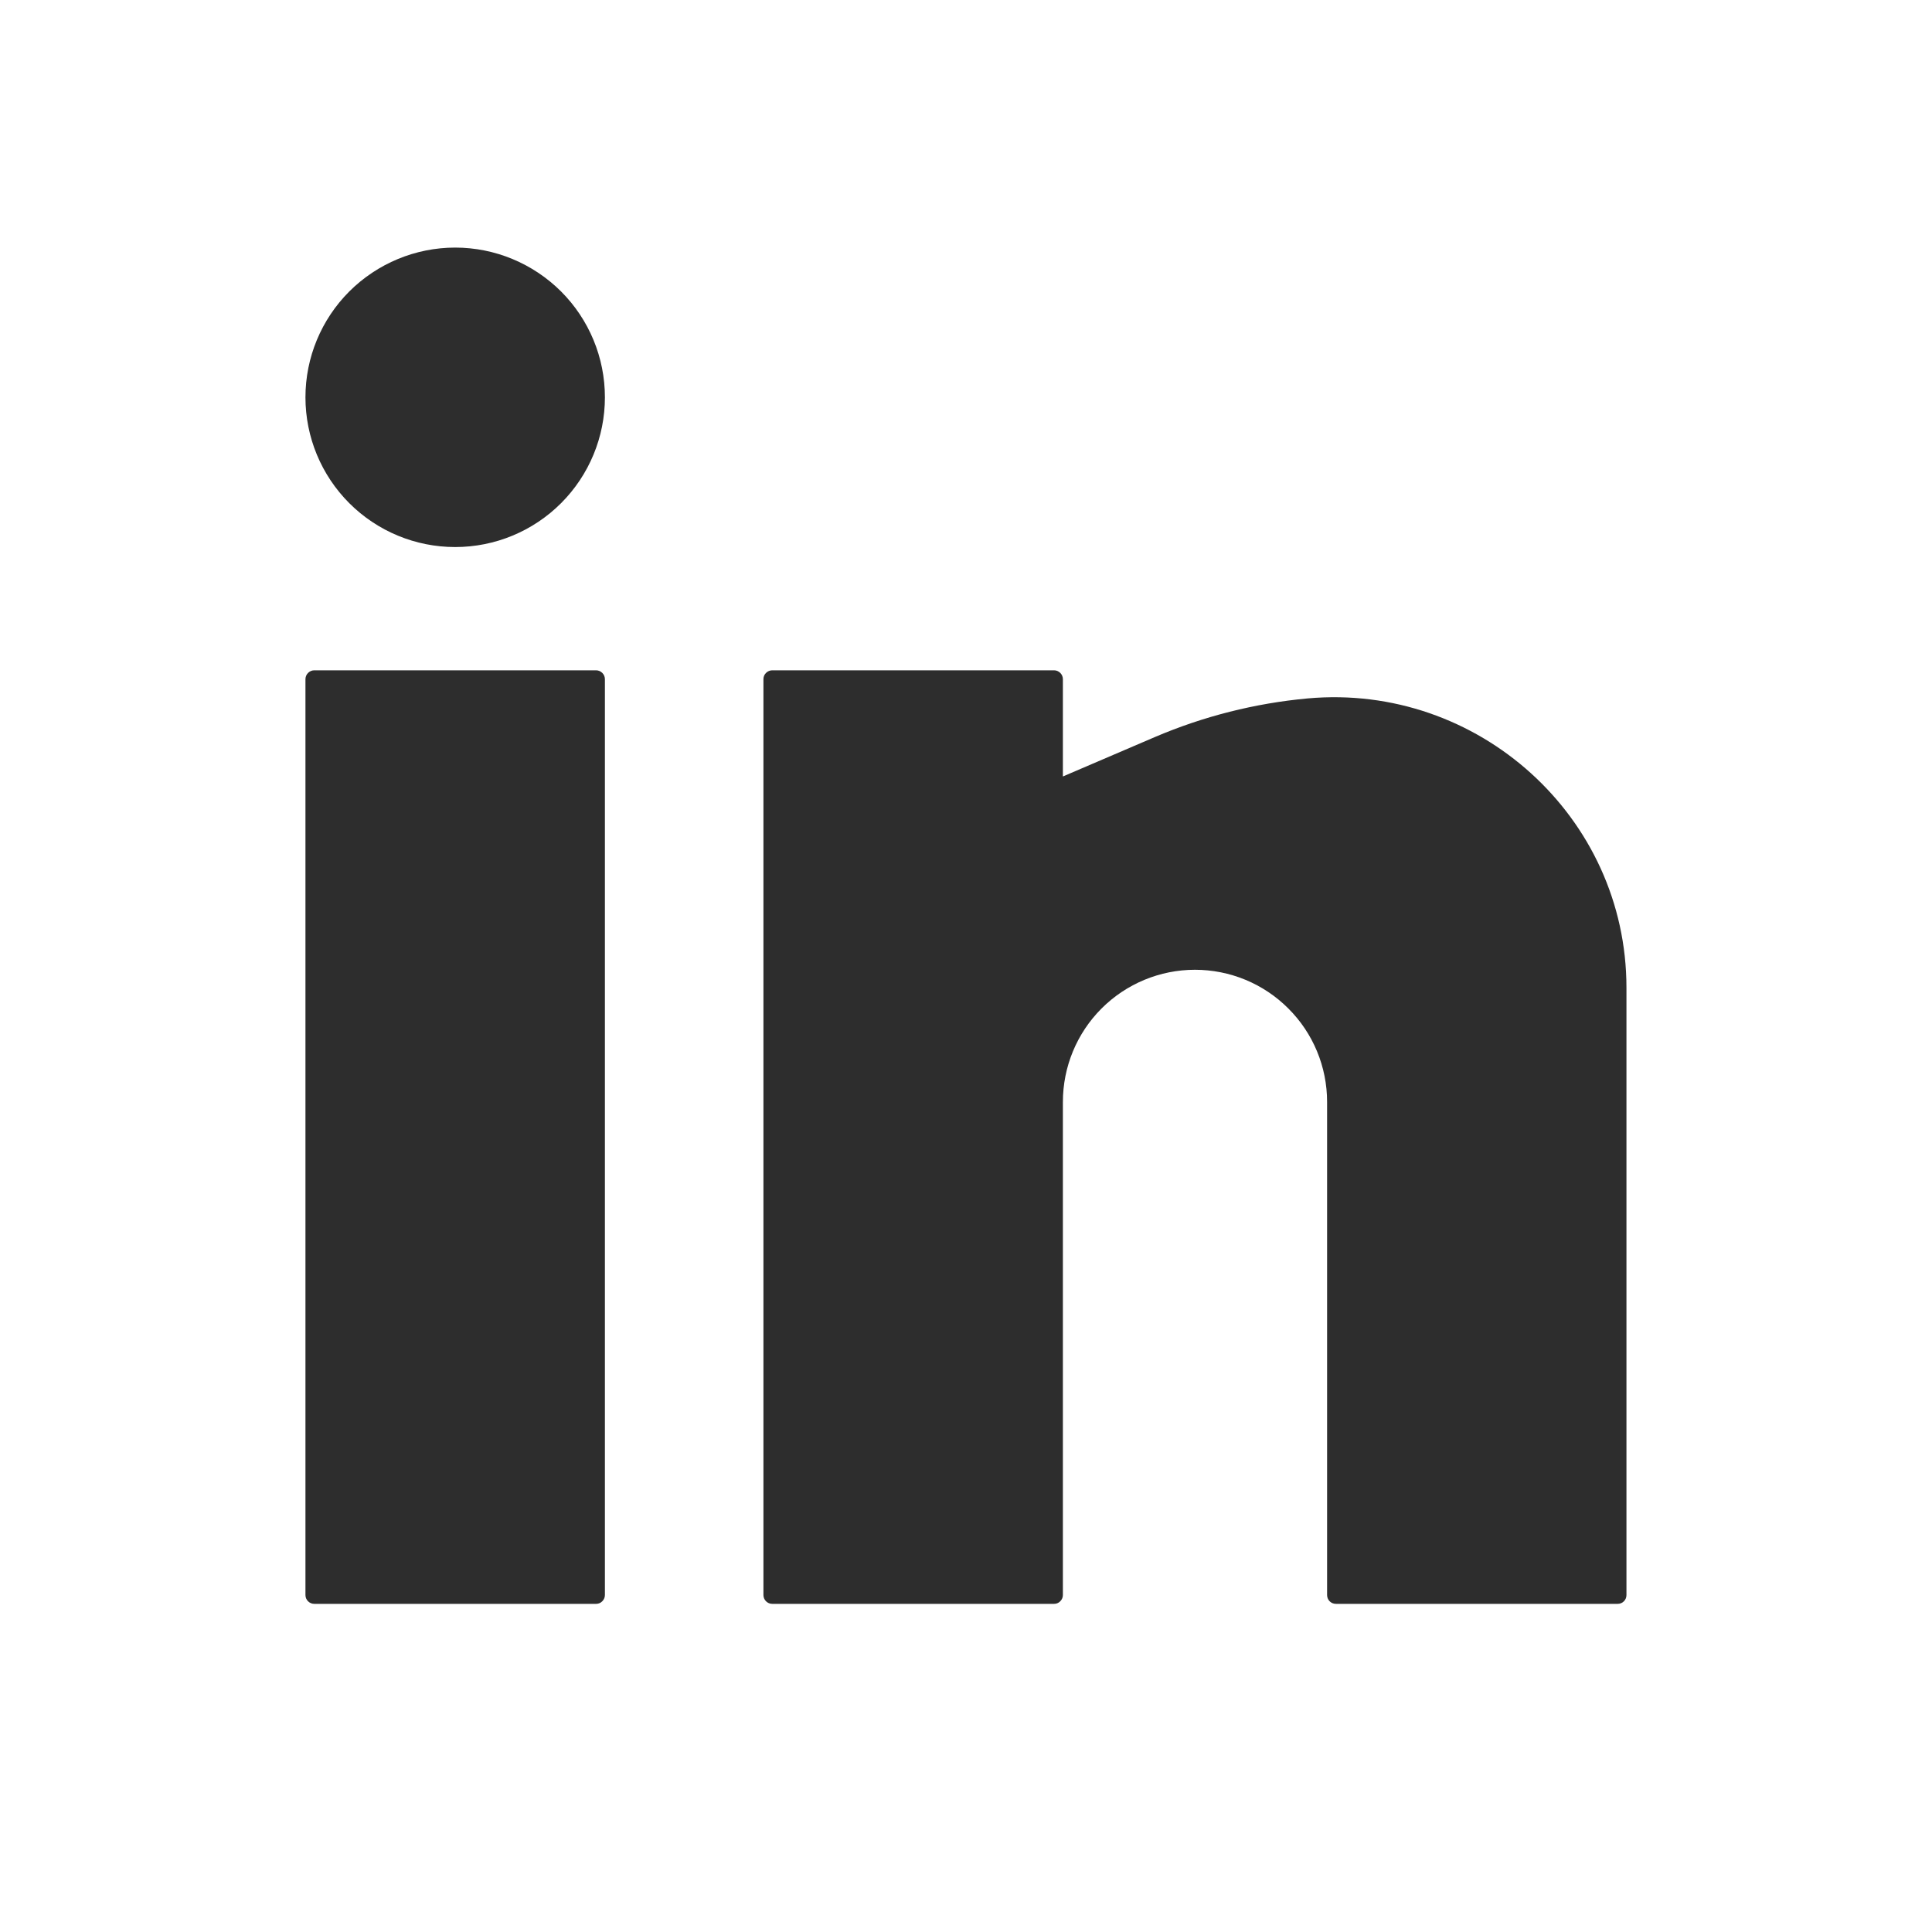 <svg width="20" height="20" viewBox="0 0 20 20" fill="none" xmlns="http://www.w3.org/2000/svg">
<path d="M4.712 2.563C4.301 2.563 3.907 2.727 3.616 3.017C3.325 3.308 3.162 3.702 3.162 4.113C3.162 4.524 3.325 4.918 3.616 5.209C3.907 5.5 4.301 5.663 4.712 5.663C5.123 5.663 5.517 5.5 5.808 5.209C6.099 4.918 6.262 4.524 6.262 4.113C6.262 3.702 6.099 3.308 5.808 3.017C5.517 2.727 5.123 2.563 4.712 2.563ZM3.253 6.939C3.229 6.939 3.206 6.949 3.189 6.966C3.172 6.983 3.162 7.006 3.162 7.031V16.512C3.162 16.562 3.203 16.603 3.253 16.603H6.171C6.195 16.603 6.218 16.594 6.235 16.576C6.252 16.559 6.262 16.536 6.262 16.512V7.031C6.262 7.006 6.252 6.983 6.235 6.966C6.218 6.949 6.195 6.939 6.171 6.939H3.253ZM7.994 6.939C7.97 6.939 7.947 6.949 7.93 6.966C7.912 6.983 7.903 7.006 7.903 7.031V16.512C7.903 16.562 7.944 16.603 7.994 16.603H10.912C10.936 16.603 10.959 16.594 10.976 16.576C10.993 16.559 11.003 16.536 11.003 16.512V11.407C11.003 11.044 11.147 10.696 11.403 10.44C11.66 10.183 12.008 10.039 12.37 10.039C12.733 10.039 13.081 10.183 13.337 10.44C13.594 10.696 13.738 11.044 13.738 11.407V16.512C13.738 16.562 13.778 16.603 13.829 16.603H16.746C16.77 16.603 16.794 16.594 16.811 16.576C16.828 16.559 16.837 16.536 16.837 16.512V10.225C16.837 8.455 15.299 7.071 13.537 7.23C12.992 7.28 12.458 7.415 11.955 7.63L11.003 8.038V7.031C11.003 7.006 10.993 6.983 10.976 6.966C10.959 6.949 10.936 6.939 10.912 6.939H7.994Z" fill="#2D2D2D"/>
</svg>
